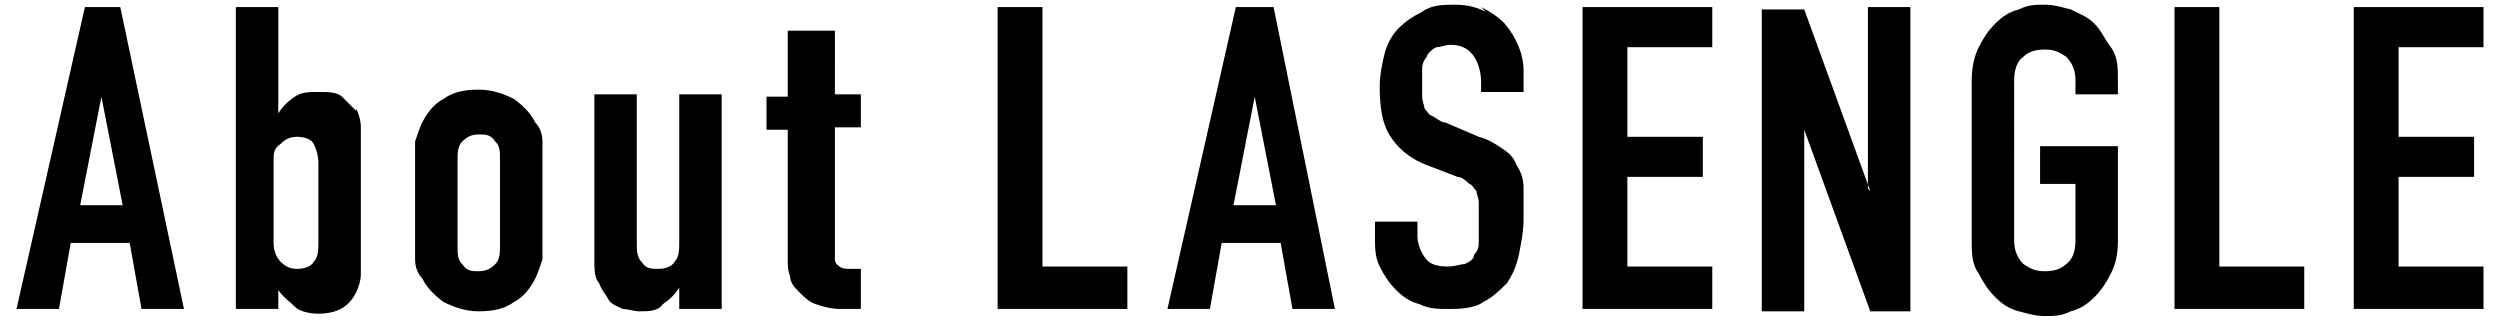 <?xml version="1.0" encoding="UTF-8"?>
<svg xmlns="http://www.w3.org/2000/svg" version="1.1" viewBox="0 0 106 14">
  <defs>
    <style>
      .cls-1 {
        isolation: isolate;
      }

      .cls-2 {
        fill-rule: evenodd;
      }
    </style>
  </defs>
  <!-- Generator: Adobe Illustrator 28.6.0, SVG Export Plug-In . SVG Version: 1.2.0 Build 709)  -->
  <g>
    <g id="About_LASENGLE" class="cls-1">
      <g id="About_LASENGLE-2" data-name="About_LASENGLE">
        <path class="cls-2" d="M3.6.3L.7,13.1h1.8l.5-2.8h2.5l.5,2.8h1.8L5.1.3h-1.5ZM3.4,8.7l.9-4.6h0l.9,4.6h-1.8ZM15.1,4.7c-.2-.2-.4-.4-.6-.6-.2-.2-.6-.2-1-.2s-.7,0-1,.2c-.3.2-.5.4-.7.7h0V.3h-1.8v12.8h1.8v-.8c.2.3.5.5.7.7.2.2.6.3,1,.3.8,0,1.3-.3,1.6-.9.1-.2.2-.5.2-.8,0-.3,0-.7,0-1.2v-3.5c0-.7,0-1.1,0-1.5,0-.3-.1-.6-.2-.8ZM13.5,10.2c0,.4,0,.7-.2.9-.1.2-.4.3-.7.3s-.5-.1-.7-.3c-.2-.2-.3-.5-.3-.8v-3.5c0-.3,0-.5.3-.7.2-.2.4-.3.7-.3s.6.1.7.3c.1.2.2.5.2.8v3.3ZM22.7,5.2c-.2-.4-.5-.7-.9-1-.4-.2-.9-.4-1.5-.4s-1.1.1-1.5.4c-.4.2-.7.6-.9,1-.1.2-.2.5-.3.8,0,.3,0,.7,0,1v3c0,.4,0,.7,0,1,0,.3.1.6.3.8.2.4.5.7.9,1,.4.2.9.4,1.5.4s1.1-.1,1.5-.4c.4-.2.7-.6.9-1,.1-.2.2-.5.3-.8,0-.3,0-.7,0-1v-3c0-.4,0-.7,0-1,0-.3-.1-.6-.3-.8ZM21.2,10.4c0,.3,0,.6-.2.8-.2.2-.4.3-.7.3s-.5,0-.7-.3c-.2-.2-.2-.4-.2-.8v-3.6c0-.3,0-.6.2-.8.2-.2.4-.3.7-.3s.5,0,.7.3c.2.2.2.4.2.8v3.6ZM28.8,10.2c0,.4,0,.7-.2.9-.1.2-.4.3-.7.3s-.5,0-.7-.3c-.2-.2-.2-.5-.2-.8v-6.3h-1.8v7c0,.4,0,.8.2,1,.1.3.3.5.4.7s.4.3.6.4c.2,0,.5.1.7.1.4,0,.8,0,1-.3.3-.2.5-.4.7-.7h0v.9h1.8V4h-1.8v6.1ZM35.2,1.3h-1.8v2.8h-.9v1.4h.9v5.5c0,.2,0,.5.1.7,0,.3.2.5.4.7.2.2.4.4.7.5.3.1.6.2,1.1.2h.8v-1.7c-.2,0-.4,0-.5,0-.1,0-.3,0-.4-.1,0,0-.2-.1-.2-.3,0-.1,0-.3,0-.5v-5.1h1.1v-1.4h-1.1V1.3ZM44.1.3h-1.8v12.8h5.5v-1.8h-3.6V.3ZM52.4.3l-2.9,12.8h1.8l.5-2.8h2.5l.5,2.8h1.8L54,.3h-1.5ZM52.3,8.7l.9-4.6h0l.9,4.6h-1.8ZM63,.5c-.4-.2-.8-.3-1.3-.3s-1,0-1.4.3c-.4.2-.7.4-1,.7-.3.3-.5.7-.6,1.1-.1.4-.2.9-.2,1.4,0,.8.1,1.5.4,2,.3.5.8,1,1.6,1.3l1.3.5c.2,0,.4.2.5.3.1,0,.2.2.3.3,0,.1.1.3.1.5,0,.2,0,.5,0,.8s0,.5,0,.8c0,.2,0,.4-.2.6,0,.2-.2.3-.4.4-.2,0-.4.1-.7.1-.5,0-.8-.1-1-.4s-.3-.6-.3-.9v-.6h-1.8v.7c0,.4,0,.8.2,1.2.2.4.4.7.7,1,.3.3.6.5,1,.6.4.2.8.2,1.2.2s1.1,0,1.5-.3c.4-.2.7-.5,1-.8.2-.3.4-.7.5-1.2.1-.5.2-1,.2-1.5s0-.9,0-1.3c0-.4-.1-.7-.3-1-.1-.3-.3-.5-.6-.7-.3-.2-.6-.4-1-.5l-1.4-.6c-.2,0-.4-.2-.6-.3-.1,0-.2-.2-.3-.3,0-.1-.1-.3-.1-.5,0-.2,0-.4,0-.6s0-.4,0-.6c0-.2.1-.4.2-.5,0-.1.2-.3.4-.4.2,0,.4-.1.6-.1.5,0,.8.2,1,.5.2.3.3.7.3,1.1v.4h1.8v-.9c0-.7-.3-1.4-.8-2-.3-.3-.6-.5-1-.7ZM67.1,13.1h5.5v-1.8h-3.6v-3.8h3.2v-1.7h-3.2v-3.8h3.6V.3h-5.5v12.8ZM79.3,8.1h0l-2.8-7.7h-1.8v12.8h1.8v-7.7h0l2.8,7.7h1.7V.3h-1.8v7.7ZM88.8,1c-.3-.3-.6-.4-1-.6-.4-.1-.7-.2-1.1-.2s-.7,0-1.1.2c-.4.1-.7.3-1,.6-.3.3-.5.6-.7,1-.2.4-.3.9-.3,1.4v6.8c0,.5,0,1,.3,1.4.2.4.4.7.7,1,.3.3.6.5,1,.6.4.1.7.2,1.1.2s.7,0,1.1-.2c.4-.1.7-.3,1-.6.3-.3.5-.6.7-1,.2-.4.3-.8.3-1.4v-4h-3.3v1.6h1.5v2.4c0,.4-.1.8-.4,1-.2.2-.5.3-.9.3s-.6-.1-.9-.3c-.2-.2-.4-.5-.4-1V3.4c0-.4.1-.8.4-1,.2-.2.5-.3.9-.3s.6.1.9.3c.2.2.4.5.4,1v.6h1.8v-.6c0-.5,0-1-.3-1.4s-.4-.7-.7-1ZM94,.3h-1.8v12.8h5.5v-1.8h-3.6V.3ZM105.3,2.1V.3h-5.5v12.8h5.5v-1.8h-3.6v-3.8h3.2v-1.7h-3.2v-3.8h3.6Z"/>
      </g>
    </g>
  </g>
</svg>